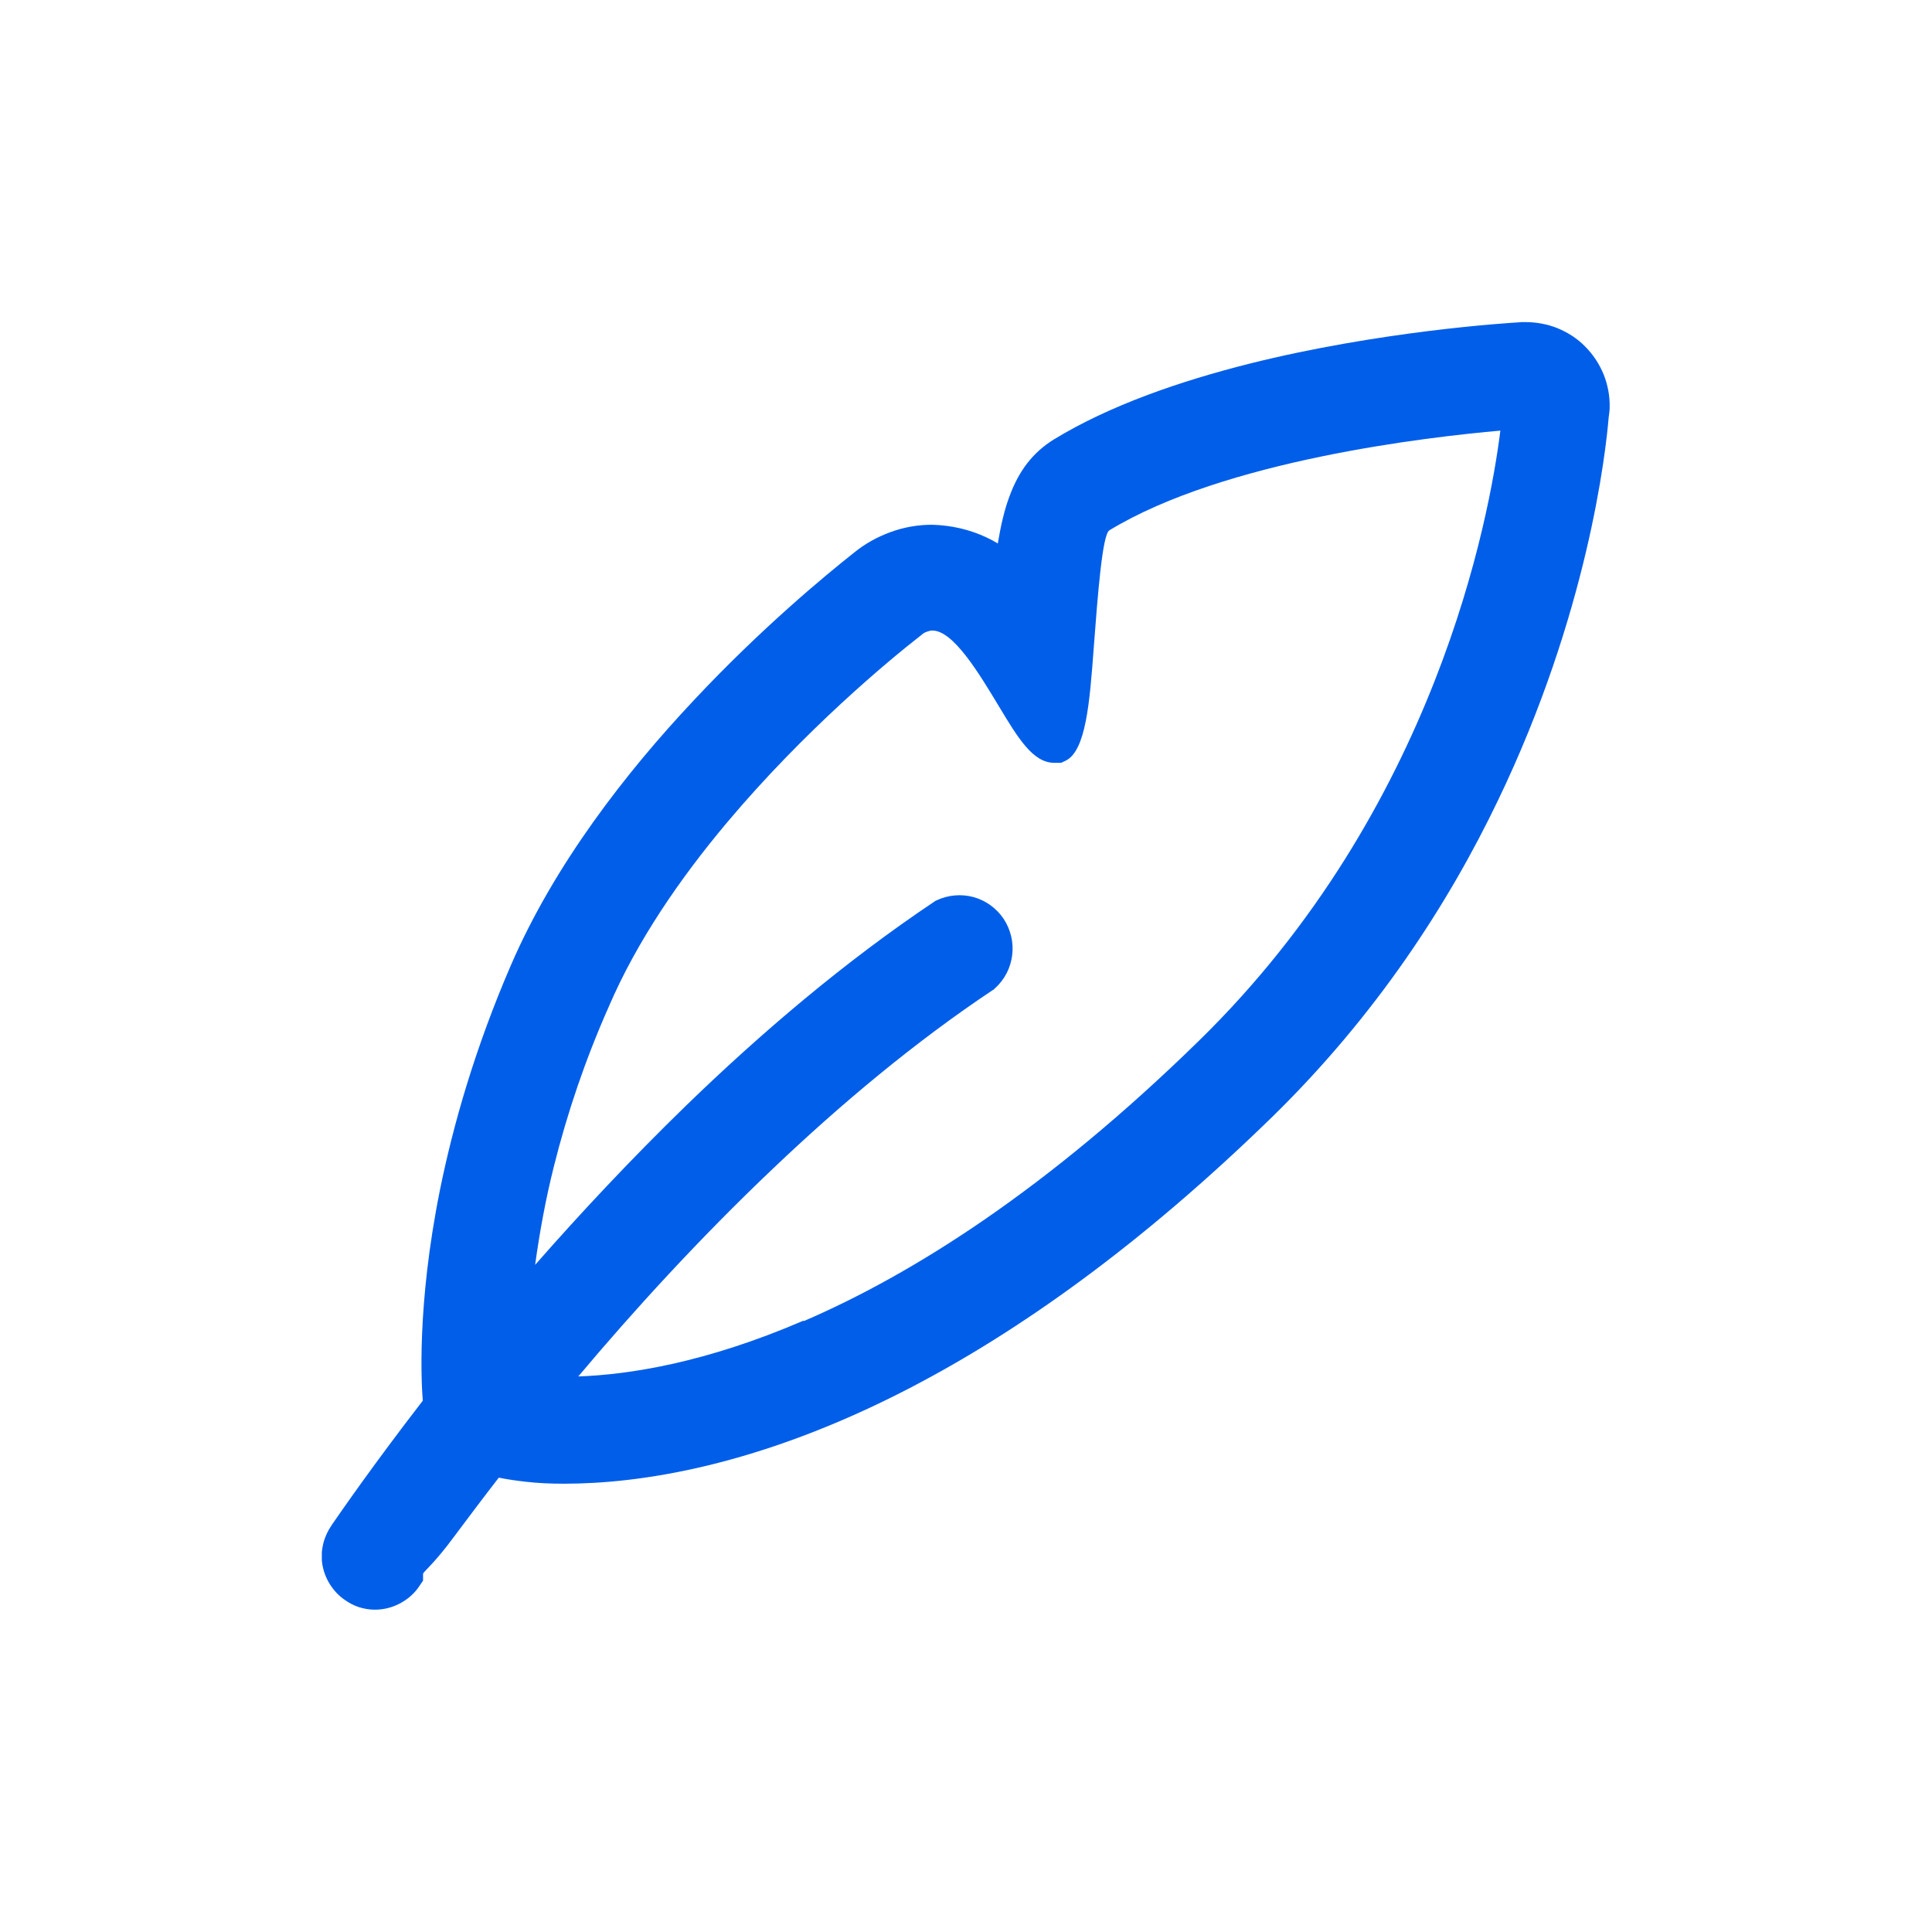 <?xml version="1.0" encoding="UTF-8"?>
<svg id="_图层_1" data-name="图层_1" xmlns="http://www.w3.org/2000/svg" version="1.1" xmlns:xodm="http://www.corel.com/coreldraw/odm/2003" viewBox="0 0 76.54 76.54">
  <!-- Generator: Adobe Illustrator 29.6.0, SVG Export Plug-In . SVG Version: 2.1.1 Build 207)  -->
  <defs>
    <style>
      .st0 {
        fill: none;
      }

      .st1 {
        fill: #005ee9;
      }
    </style>
  </defs>
  <path class="st1" d="M60.24,12.76h.17c.45,0,.89.08,1.29.24.41.17.79.41,1.1.73.32.32.56.69.73,1.1.16.4.25.85.24,1.3v.03c0,.08-.01.15-.02.23l-.02.15c-.11,1.35-.82,7.76-4.38,15.16-1.97,4.11-4.83,8.52-8.94,12.54-5.29,5.16-10.11,8.53-14.29,10.71-6.08,3.17-10.84,3.83-13.77,3.83h0c-.52,0-1.04-.02-1.54-.08-.35-.04-.71-.09-1.05-.16-.68.88-1.28,1.68-1.78,2.35-.78,1.06-1.22,1.39-1.22,1.46v.27l-.15.22c-.19.29-.46.52-.76.68-.3.16-.64.25-.99.25h-.02c-.22,0-.43-.04-.62-.1h0c-.19-.06-.38-.16-.55-.28-.27-.18-.48-.42-.64-.69-.16-.28-.26-.59-.28-.9v-.06s0-.19,0-.19v-.06c.02-.18.05-.35.11-.52.06-.16.13-.32.23-.47l.07-.11c.32-.46,1.59-2.31,3.59-4.9-.05-.59-.25-3.73.68-8.35.52-2.56,1.38-5.59,2.81-8.9h0c1.73-4,4.56-7.64,7.25-10.5,2.67-2.85,5.2-4.94,6.35-5.85.43-.35.92-.62,1.44-.81.52-.19,1.07-.29,1.63-.29h.03c.75.02,1.48.19,2.14.5.15.07.3.15.45.24.12-.71.26-1.33.46-1.86.37-1.01.92-1.74,1.76-2.26,2.21-1.35,5-2.31,7.74-3,5.15-1.29,10.18-1.61,10.68-1.64h.05s0,0,0,0ZM31.84,52.34c4.31-1.86,9.62-5.2,15.66-11.11,9.4-9.19,11.51-20.74,11.94-24.17-2.84.25-10.92,1.17-15.49,3.95-.28.17-.46,2.55-.62,4.66-.16,2.16-.31,4.09-1.12,4.47l-.17.08h-.28c-.84,0-1.44-1-2.17-2.21-.8-1.33-1.82-3.03-2.65-3.03h0c-.08,0-.15.02-.23.05-.08.03-.15.07-.21.13l-.04.03c-1.22.95-4.57,3.72-7.67,7.41-1.83,2.18-3.56,4.68-4.68,7.3h0c-.91,2.05-1.63,4.16-2.17,6.32-.32,1.28-.56,2.58-.74,3.89,1.78-2.03,3.79-4.18,5.97-6.3,2.97-2.88,6.29-5.71,9.83-8.08l.06-.04.04-.02c.47-.22.99-.26,1.47-.13h0c.47.13.9.43,1.19.86.29.44.4.95.34,1.44-.06.49-.29.96-.68,1.31l-.05.05-.05.03c-3.06,2.04-6,4.5-8.68,7.05-2.94,2.79-5.57,5.68-7.73,8.25,2.01-.07,5.05-.54,8.92-2.21Z"/>
  <rect class="st0" width="76.54" height="76.54"/>
</svg>